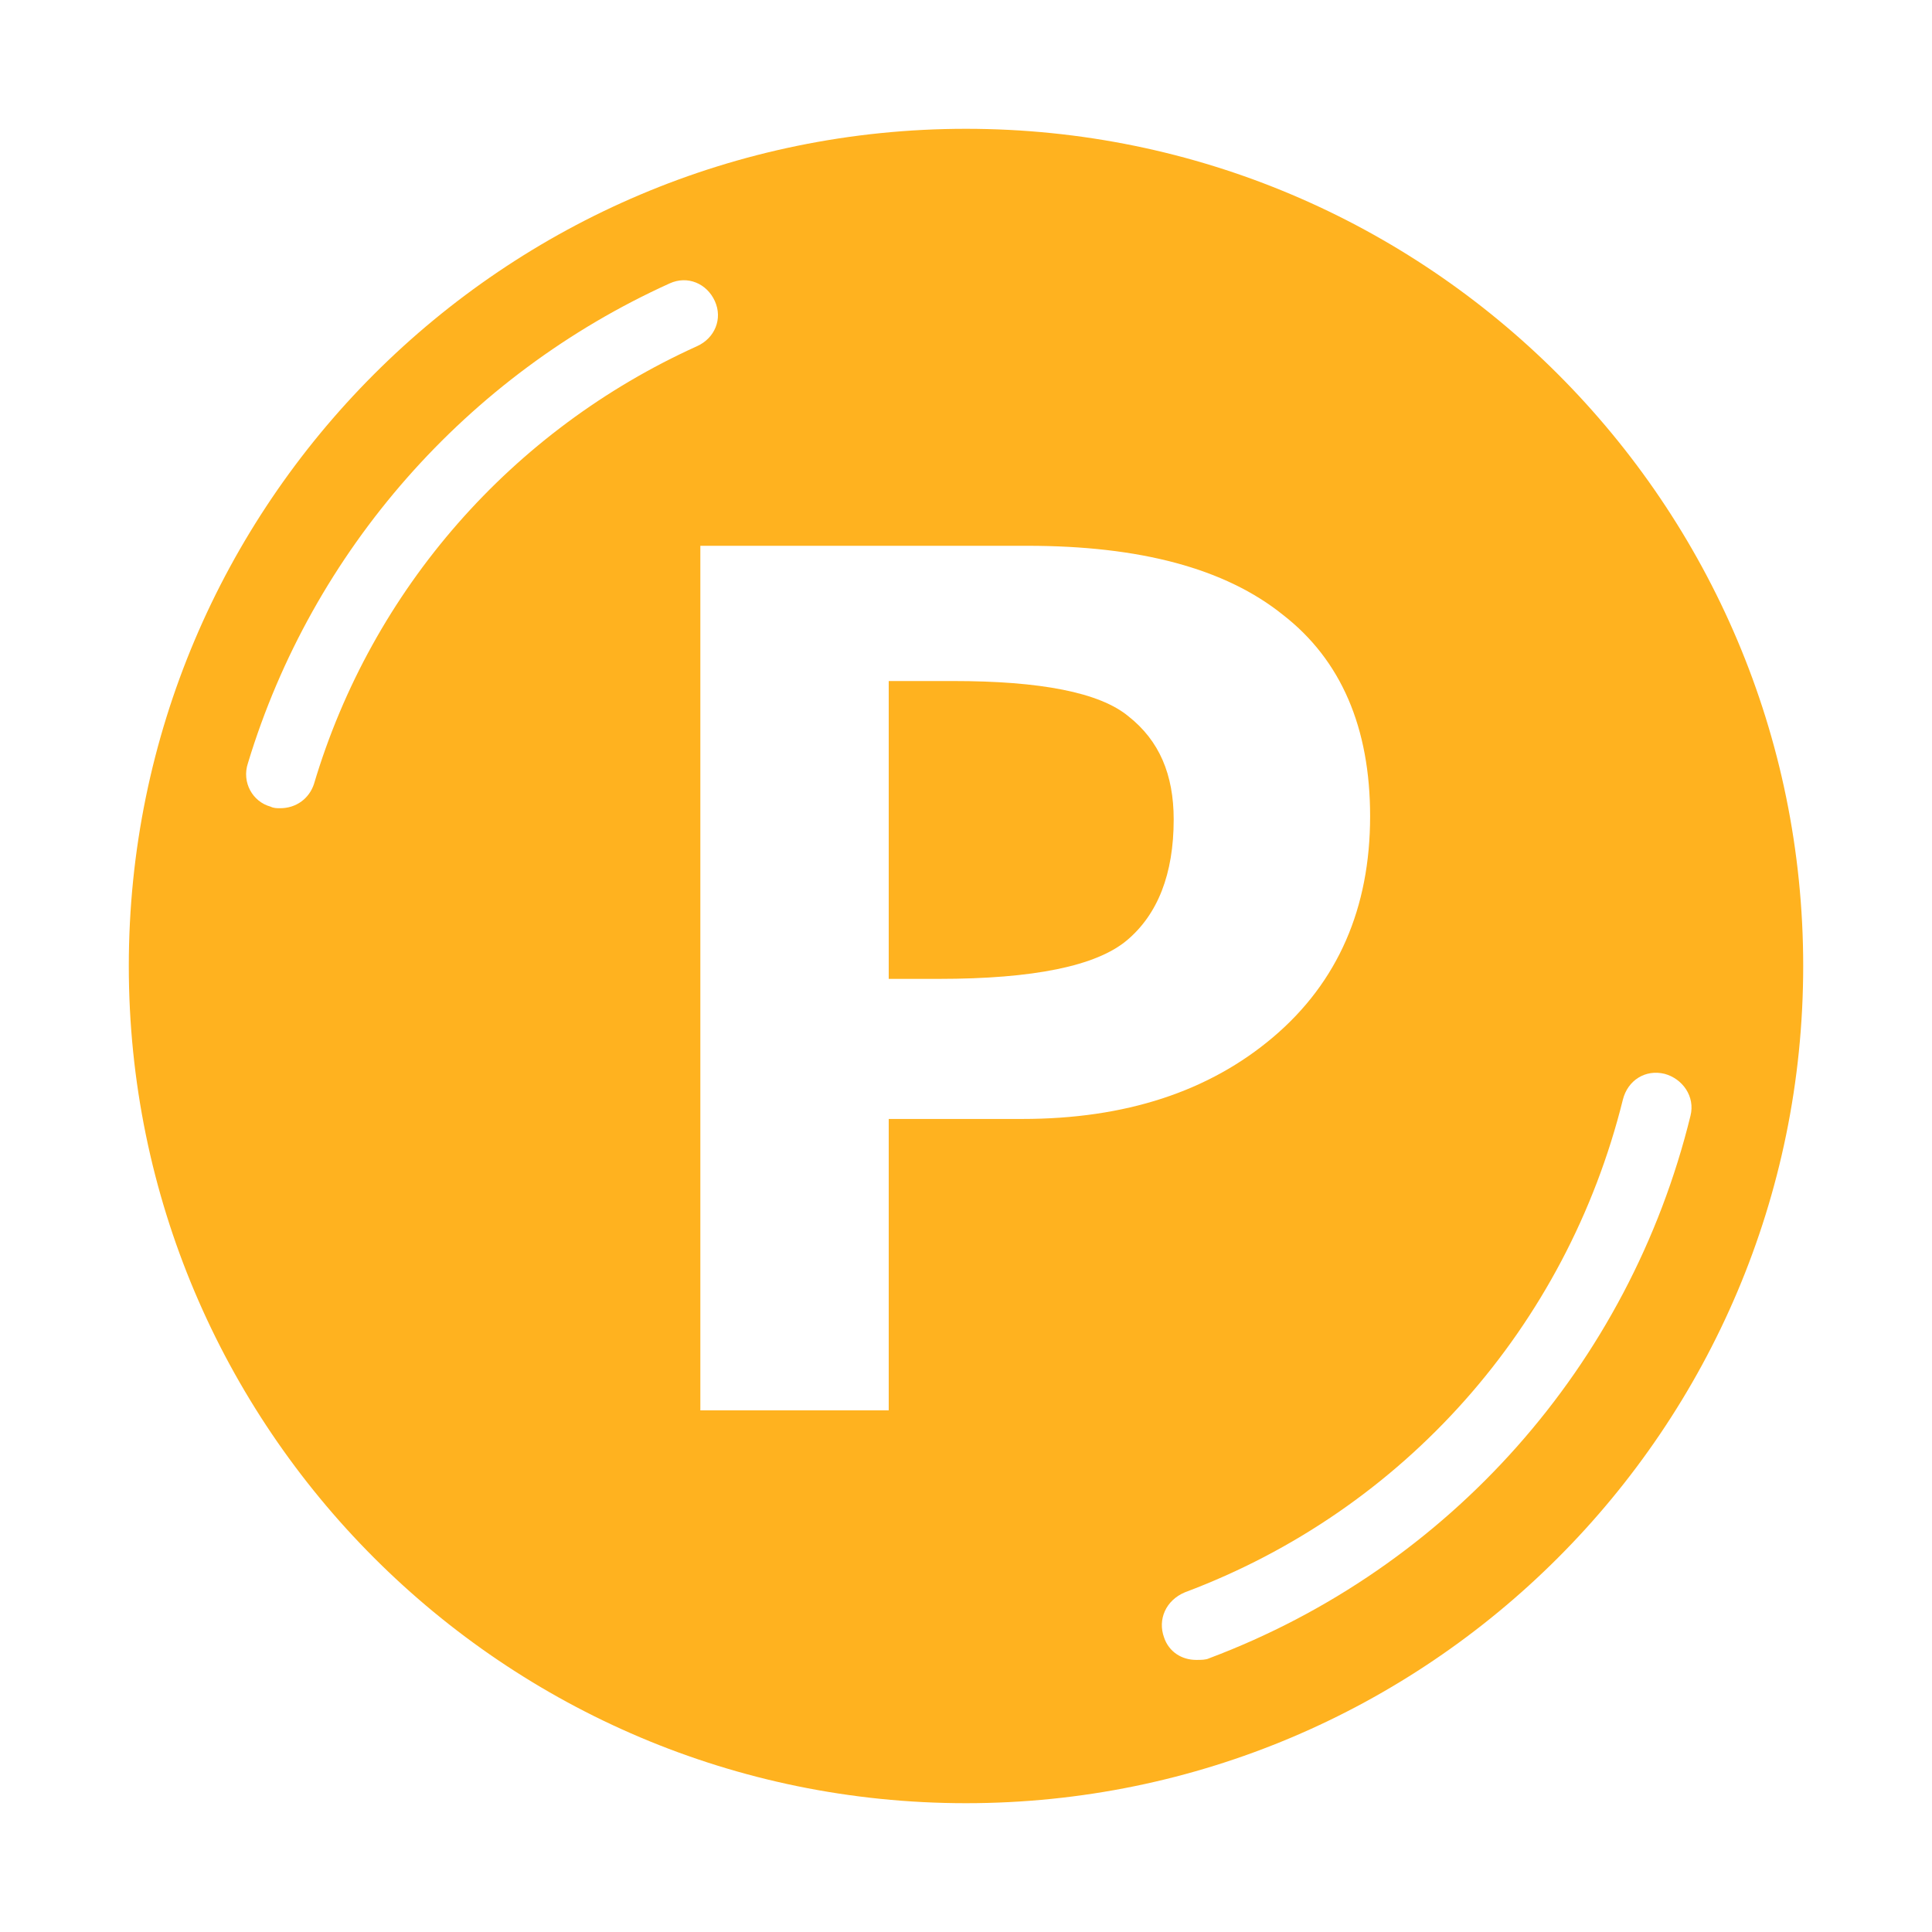 <?xml version="1.0" encoding="utf-8"?>
<!-- Generator: Adobe Illustrator 27.5.0, SVG Export Plug-In . SVG Version: 6.00 Build 0)  -->
<svg version="1.1" id="レイヤー_1" xmlns="http://www.w3.org/2000/svg" xmlns:xlink="http://www.w3.org/1999/xlink" x="0px"
	 y="0px" viewBox="0 0 120 120" style="enable-background:new 0 0 120 120;" xml:space="preserve">
<style type="text/css">
	.st0{fill:#FFB21F;}
</style>
<g>
	<path class="st0" d="M59.2,42.3h-4v18.5h3.1c5.9,0,9.8-0.8,11.7-2.4c1.9-1.6,2.9-4.1,2.9-7.5c0-2.8-0.9-4.9-2.8-6.4
		C68.3,43,64.6,42.3,59.2,42.3z"/>
	<path class="st0" d="M60,8C31.3,8,8,31.3,8,60s23.3,52,52,52s52-23.3,52-52S88.7,8,60,8z M19.5,48.7c-0.3,0.9-1.1,1.5-2.1,1.5
		c-0.2,0-0.4,0-0.6-0.1c-1.1-0.3-1.8-1.5-1.4-2.7c4-13.2,13.6-24.1,26.2-29.8c1.1-0.5,2.3,0,2.8,1.1c0.5,1.1,0,2.3-1.1,2.8
		C31.8,26.7,23.1,36.6,19.5,48.7z M55.2,69.3v18.3H43.5V33.9h20.3c7,0,12.3,1.4,15.9,4.3c3.6,2.8,5.4,7,5.4,12.5
		c0,5.7-2,10.3-6,13.7c-4,3.4-9.2,5.1-15.6,5.1H55.2z M75.1,103c-0.2,0.1-0.5,0.1-0.8,0.1c-0.9,0-1.7-0.5-2-1.4
		c-0.4-1.1,0.1-2.3,1.3-2.8c13.6-5.1,23.7-16.5,27.2-30.6c0.3-1.2,1.4-1.9,2.6-1.6c1.1,0.3,1.9,1.4,1.6,2.6
		C101.2,84.8,90,97.4,75.1,103z"/>
</g>
</svg>
